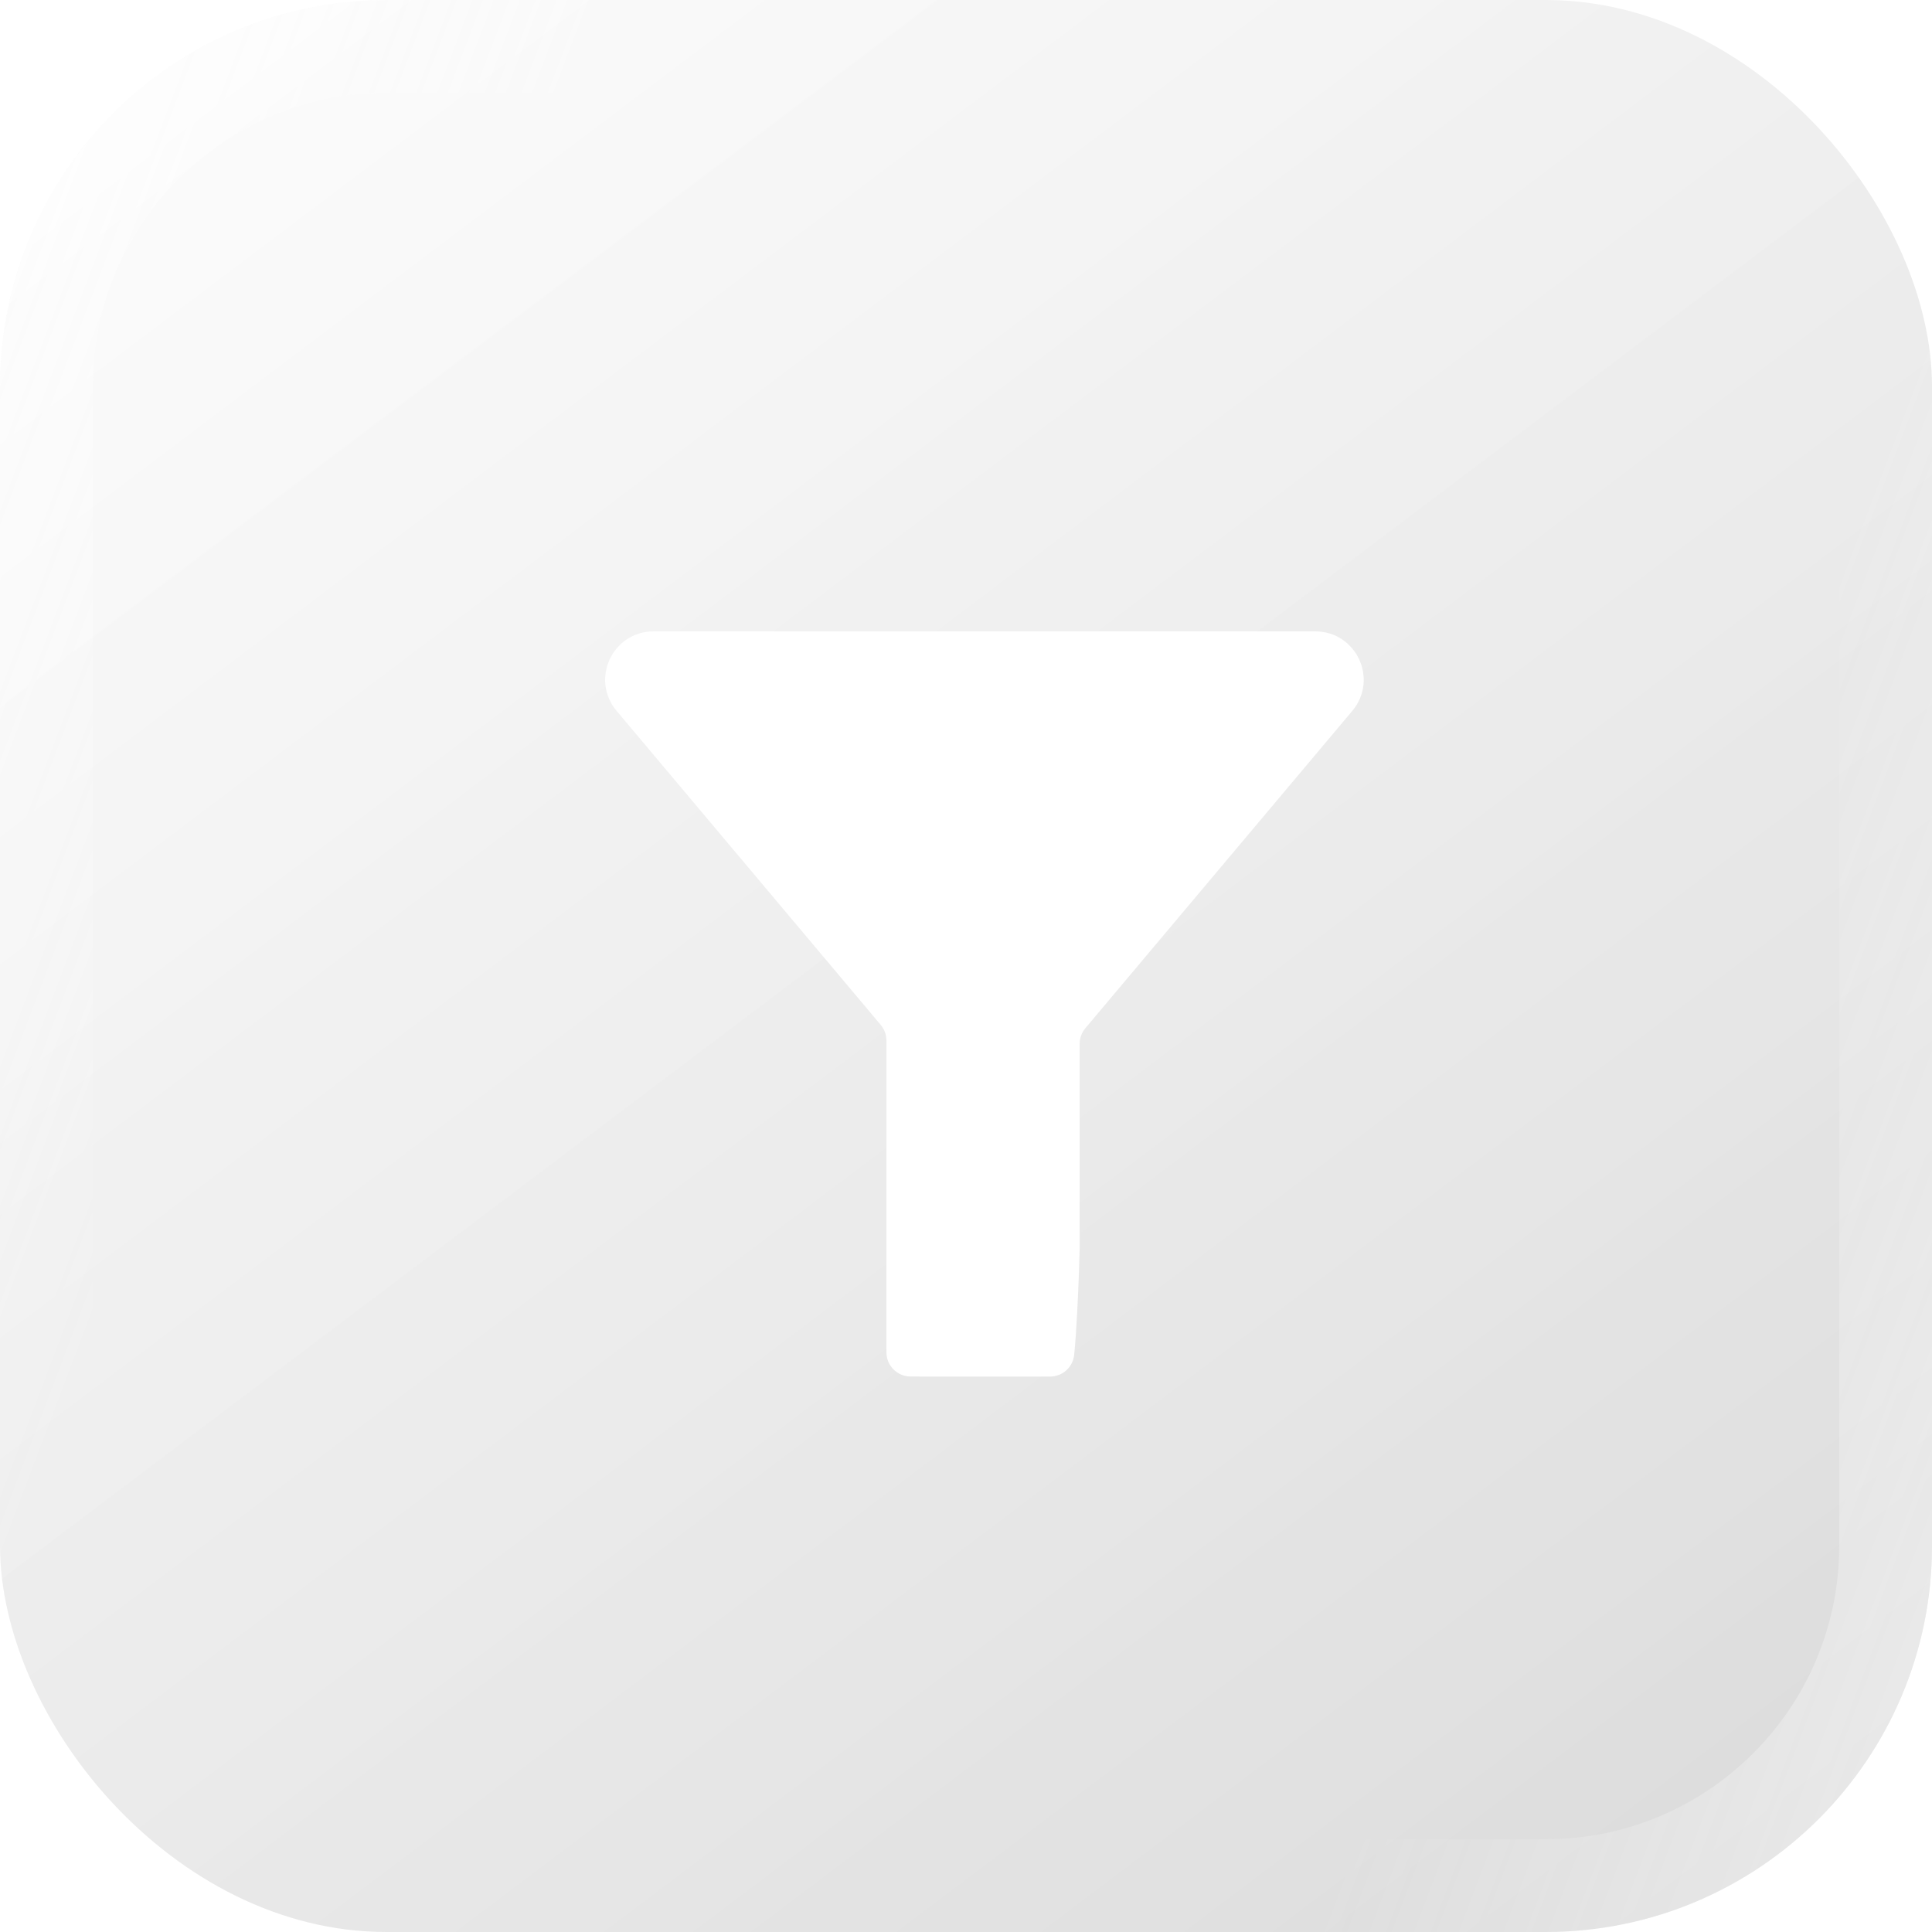 <svg width="40" height="40" viewBox="0 0 40 40" fill="none" xmlns="http://www.w3.org/2000/svg">
<g filter="url(#filter0_b_239_6374)">
<rect width="40" height="40" rx="8" fill="url(#paint0_linear_239_6374)" fill-opacity="0.6"/>
<rect x="0.96" y="0.96" width="38.08" height="38.08" rx="7.04" stroke="url(#paint1_linear_239_6374)" stroke-opacity="0.4" stroke-width="1.92"/>
<path d="M18.853 21.544C18.853 21.308 18.77 21.08 18.619 20.9L13.147 14.394C12.873 14.068 13.104 13.572 13.529 13.572H27.234C27.659 13.572 27.89 14.068 27.617 14.394L22.088 20.967C21.936 21.148 21.853 21.375 21.853 21.611V25.85C21.853 25.915 21.835 26.543 21.801 27.171C21.785 27.477 21.765 27.773 21.742 28L19.153 28C19.153 28 19.153 28 19.153 28C19.153 28 19.153 28 19.153 28C19.135 28 19.118 28 19.101 28C19 28 18.92 28 18.853 27.999V21.544Z" fill="white" stroke="white" stroke-linejoin="round"/>
</g>
<defs>
<filter id="filter0_b_239_6374" x="-20.483" y="-20.483" width="80.967" height="80.967" filterUnits="userSpaceOnUse" color-interpolation-filters="sRGB">
<feFlood flood-opacity="0" result="BackgroundImageFix"/>
<feGaussianBlur in="BackgroundImageFix" stdDeviation="10.242"/>
<feComposite in2="SourceAlpha" operator="in" result="effect1_backgroundBlur_239_6374"/>
<feBlend mode="normal" in="SourceGraphic" in2="effect1_backgroundBlur_239_6374" result="shape"/>
</filter>
<linearGradient id="paint0_linear_239_6374" x1="1.52085e-07" y1="-2.487" x2="34.942" y2="43.817" gradientUnits="userSpaceOnUse">
<stop stop-color="white" stop-opacity="0.37"/>
<stop offset="0.953" stop-color="#727272" stop-opacity="0.42"/>
</linearGradient>
<linearGradient id="paint1_linear_239_6374" x1="1.762" y1="-8.40801e-07" x2="47.627" y2="17.368" gradientUnits="userSpaceOnUse">
<stop stop-color="white"/>
<stop offset="0.212" stop-color="white" stop-opacity="0"/>
<stop offset="0.49" stop-color="white" stop-opacity="0"/>
<stop offset="0.775" stop-color="white" stop-opacity="0"/>
<stop offset="1" stop-color="white"/>
</linearGradient>
</defs>
</svg>
